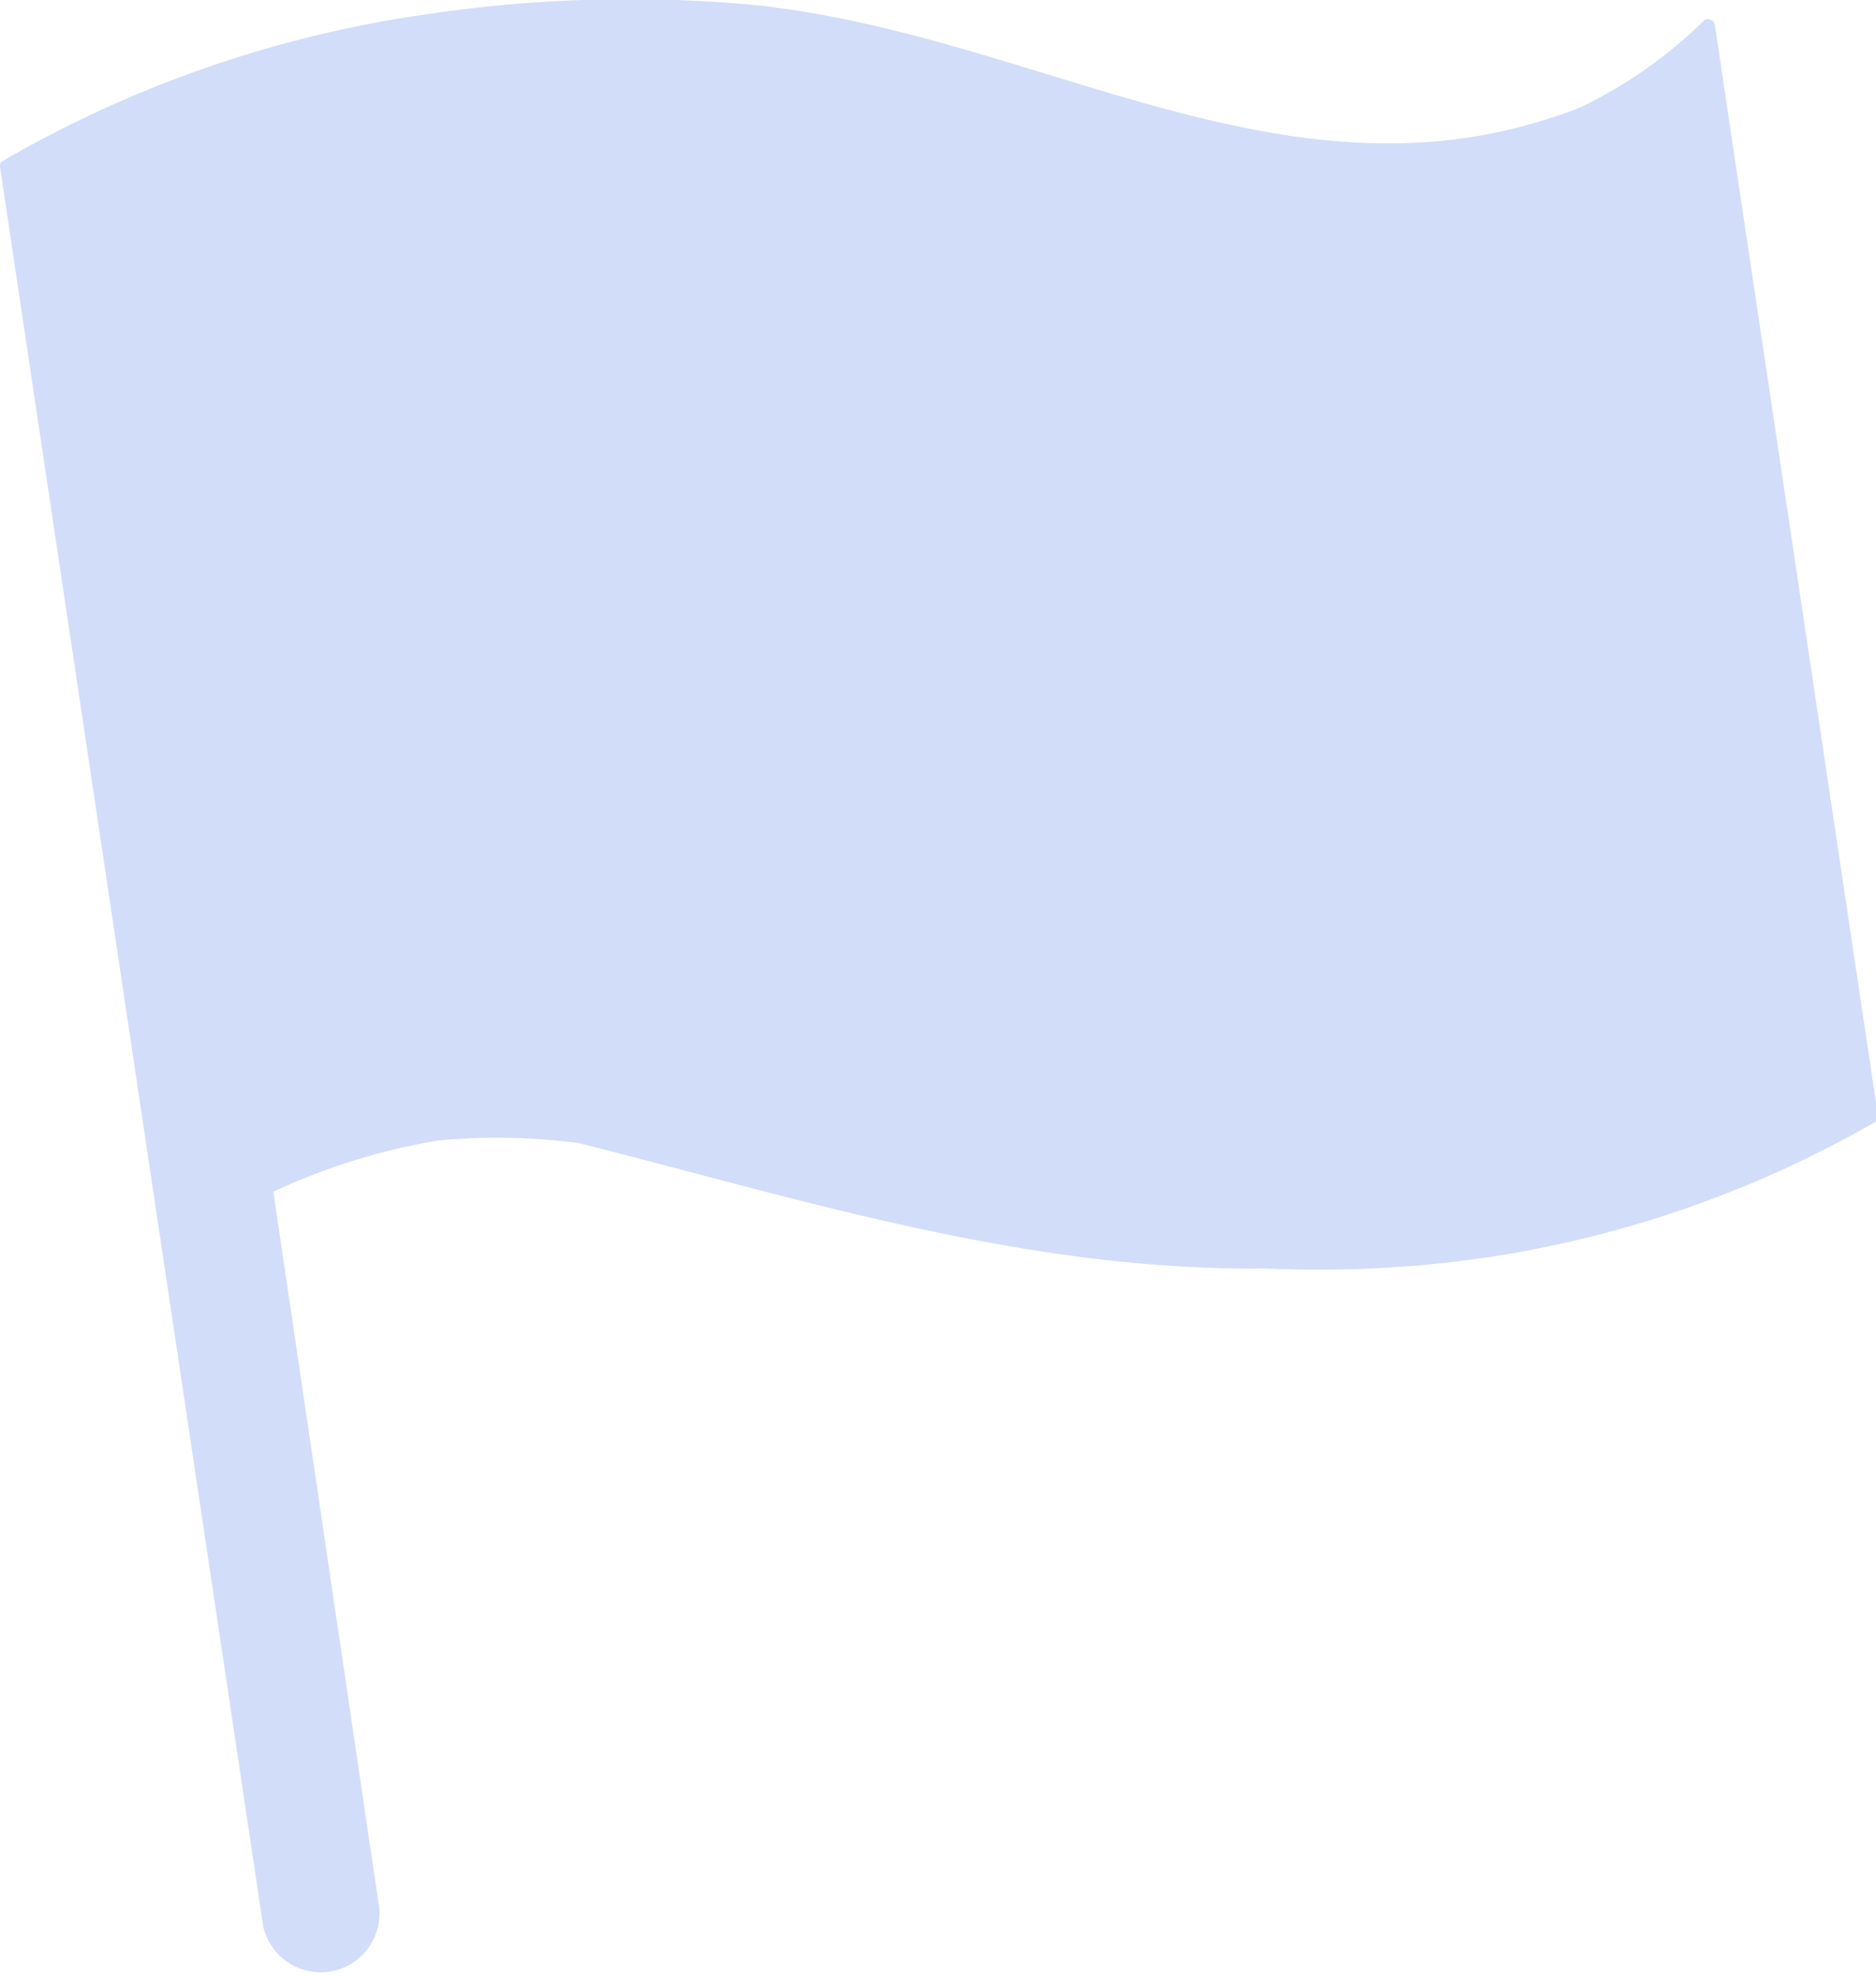 <svg id="レイヤー_1" data-name="レイヤー 1" xmlns="http://www.w3.org/2000/svg" width="36.65" height="38.6" viewBox="0 0 36.65 38.6"><defs><style>.cls-1{fill:#d2ddf9;}</style></defs><title>news_icon</title><path class="cls-1" d="M33.42.39a.11.11,0,0,0-.12,0,9,9,0,0,1-2.43,1.71,10.21,10.21,0,0,1-2.21.59c-4.72.7-9.08-2.11-14-2.6A26.68,26.68,0,0,0,8.33.28,22.94,22.94,0,0,0,.06,3.14.11.11,0,0,0,0,3.26L5.14,37.62a1.15,1.15,0,0,0,2.27-.34l-2.07-14a12.43,12.43,0,0,1,3.21-1,12.17,12.17,0,0,1,2.76.05c4.4,1.11,8.72,2.5,13.43,2.45A22.75,22.75,0,0,0,29,24.57a21.66,21.66,0,0,0,7.63-2.65.11.11,0,0,0,.06-.11L33.5.48A.11.11,0,0,0,33.42.39Z"/></svg>